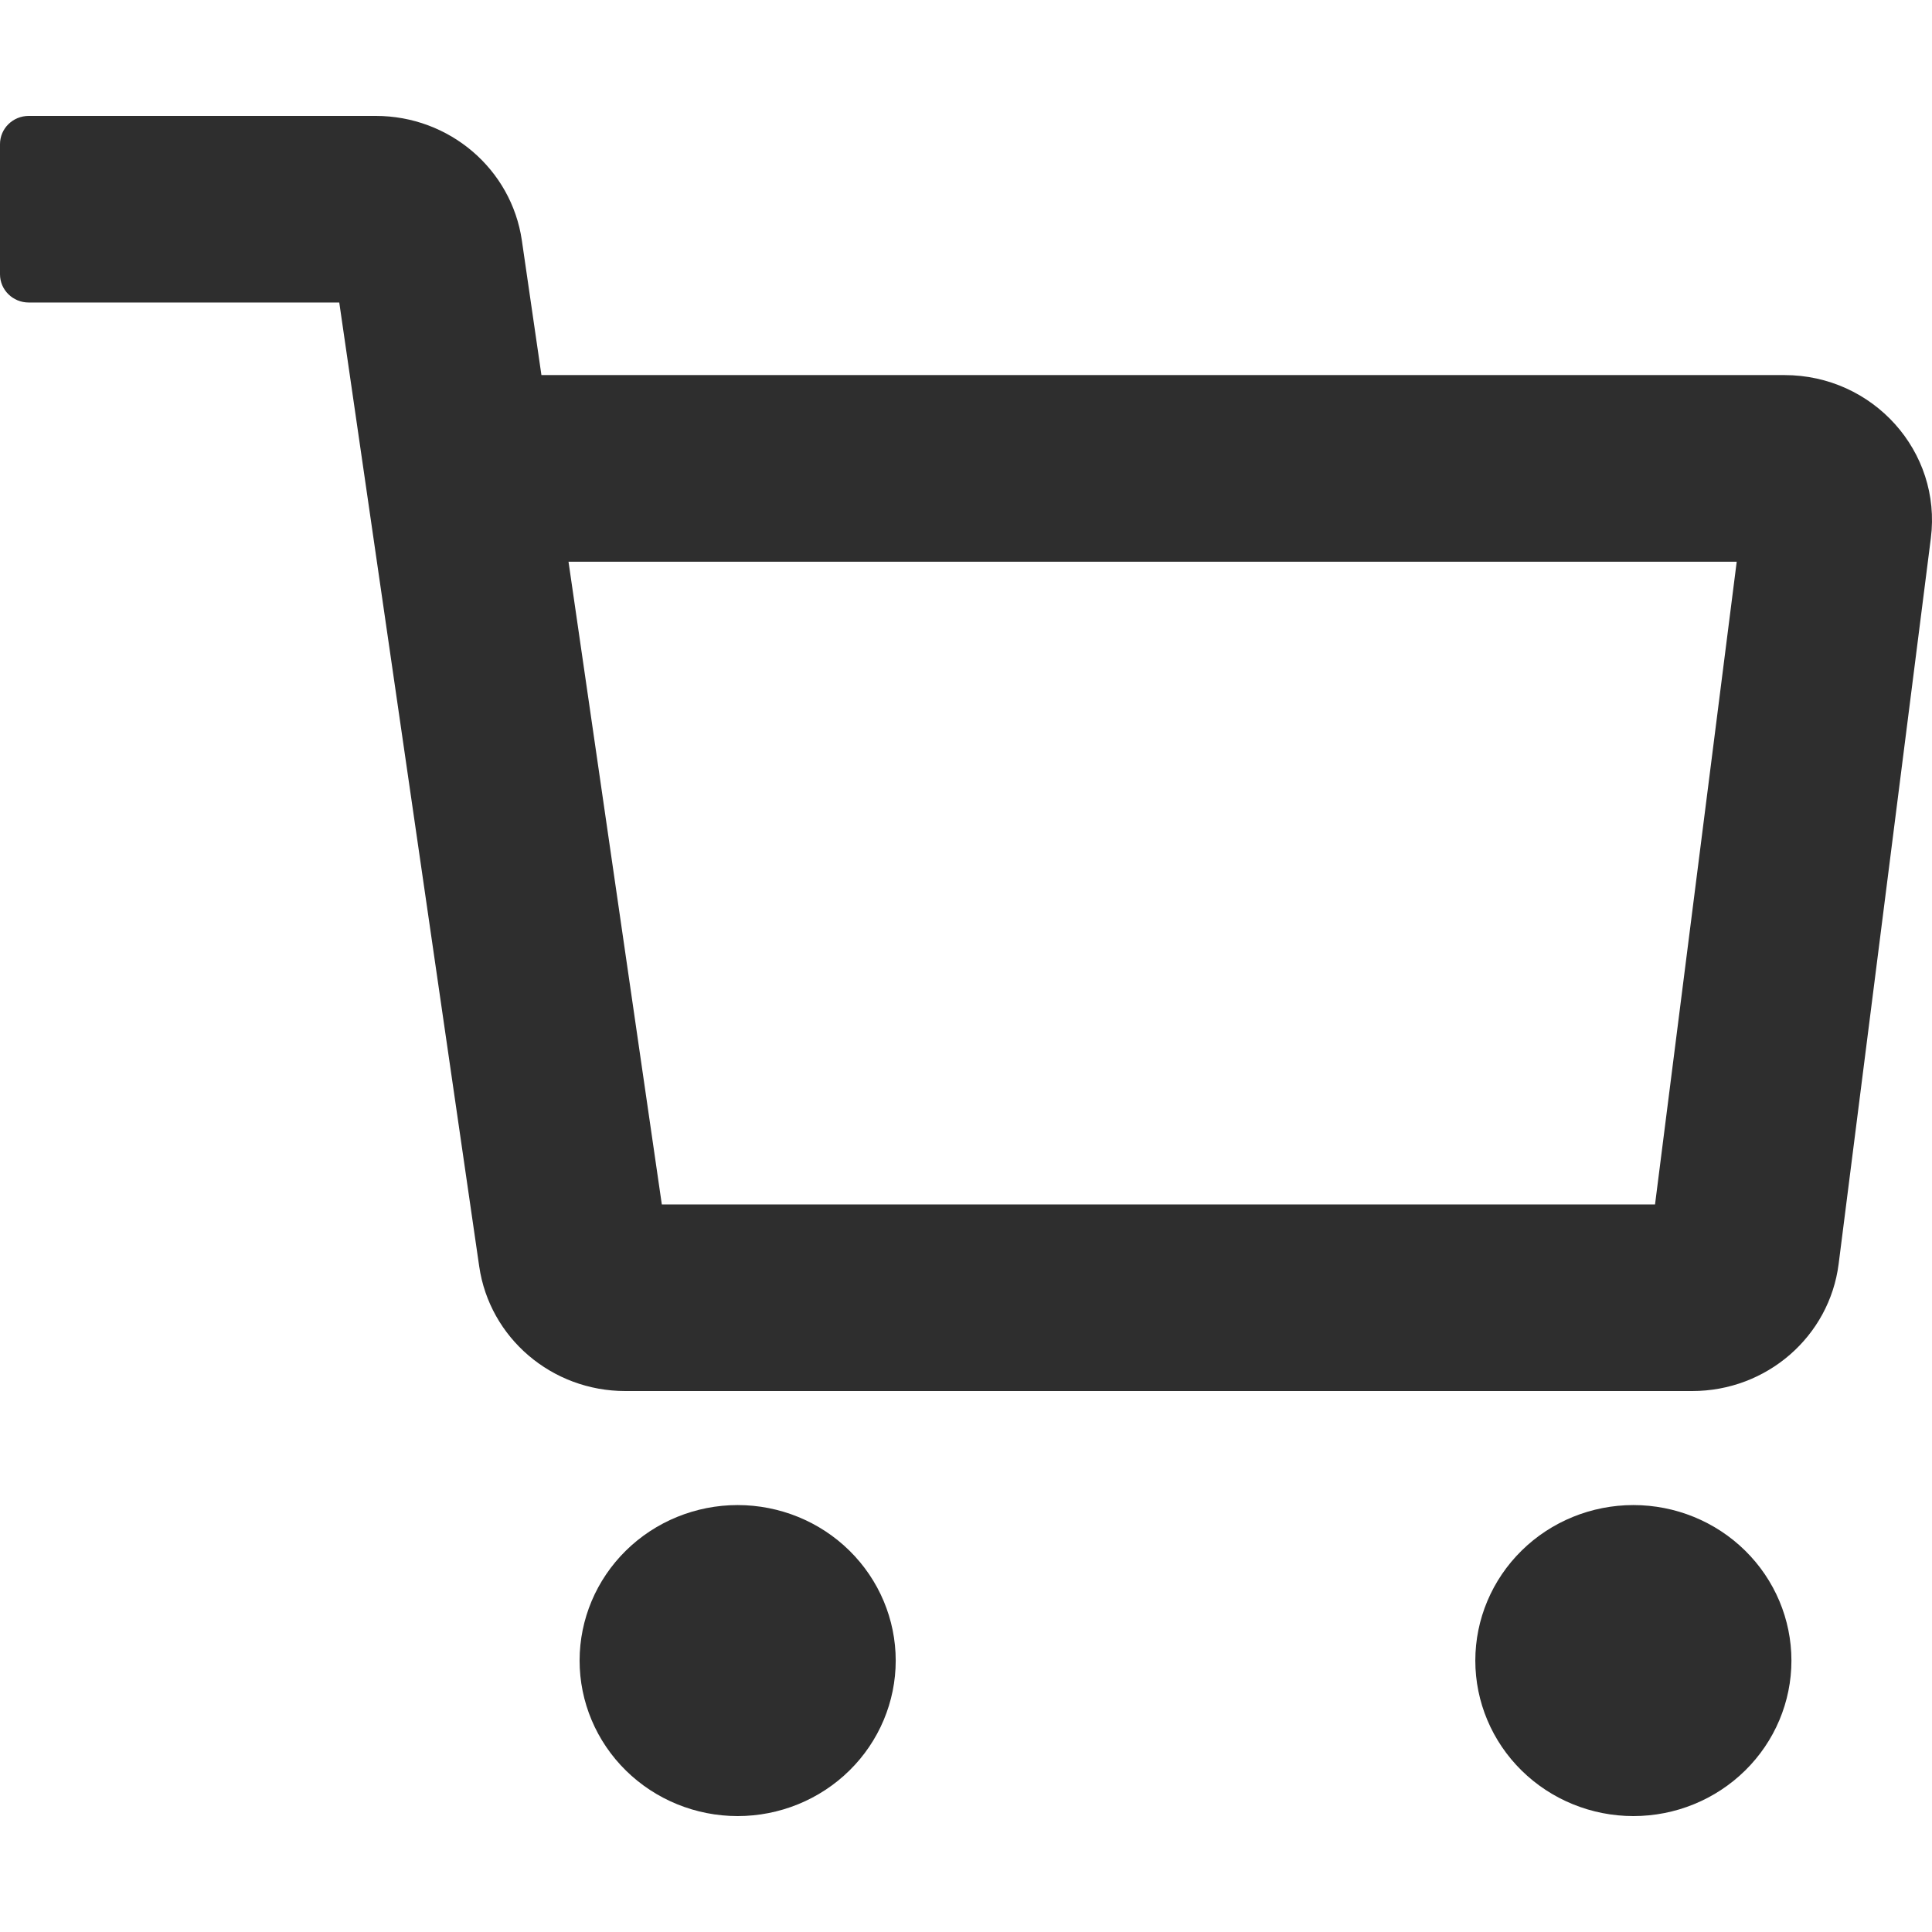 <svg xmlns="http://www.w3.org/2000/svg" fill="none" viewBox="0 0 50 50" height="50" width="50">
<path fill="#2E2E2E" d="M16.198 45.821C16.965 46.576 18.006 47 19.09 47C20.175 47 21.216 46.576 21.983 45.821C22.75 45.067 23.181 44.043 23.181 42.976C23.181 41.908 22.75 40.885 21.983 40.13C21.216 39.375 20.175 38.951 19.09 38.951C18.006 38.951 16.965 39.375 16.198 40.13C15.431 40.885 15 41.908 15 42.976C15 44.043 15.431 45.067 16.198 45.821Z"></path>
<path fill="#2E2E2E" d="M39.379 45.821C40.146 46.576 41.187 47 42.272 47C43.357 47 44.397 46.576 45.164 45.821C45.931 45.067 46.362 44.043 46.362 42.976C46.362 41.908 45.931 40.885 45.164 40.13C44.397 39.375 43.357 38.951 42.272 38.951C41.187 38.951 40.146 39.375 39.379 40.13C38.612 40.885 38.181 41.908 38.181 42.976C38.181 44.043 38.612 45.067 39.379 45.821Z"></path>
<path fill="#2E2E2E" d="M0 3.731C0 3.327 0.332 3 0.743 3H9.726C11.626 3 13.237 4.374 13.506 6.225L14.012 9.707H46.181C48.478 9.707 50.255 11.688 49.97 13.929L47.584 32.71C47.345 34.59 45.721 36 43.795 36H16.182C14.282 36 12.671 34.626 12.402 32.775L8.78 7.829H0.743C0.332 7.829 0 7.502 0 7.099V3.731ZM14.713 14.537L17.128 31.171H42.832L44.946 14.537H14.713Z" clip-rule="evenodd" fill-rule="evenodd"></path>
</svg>
